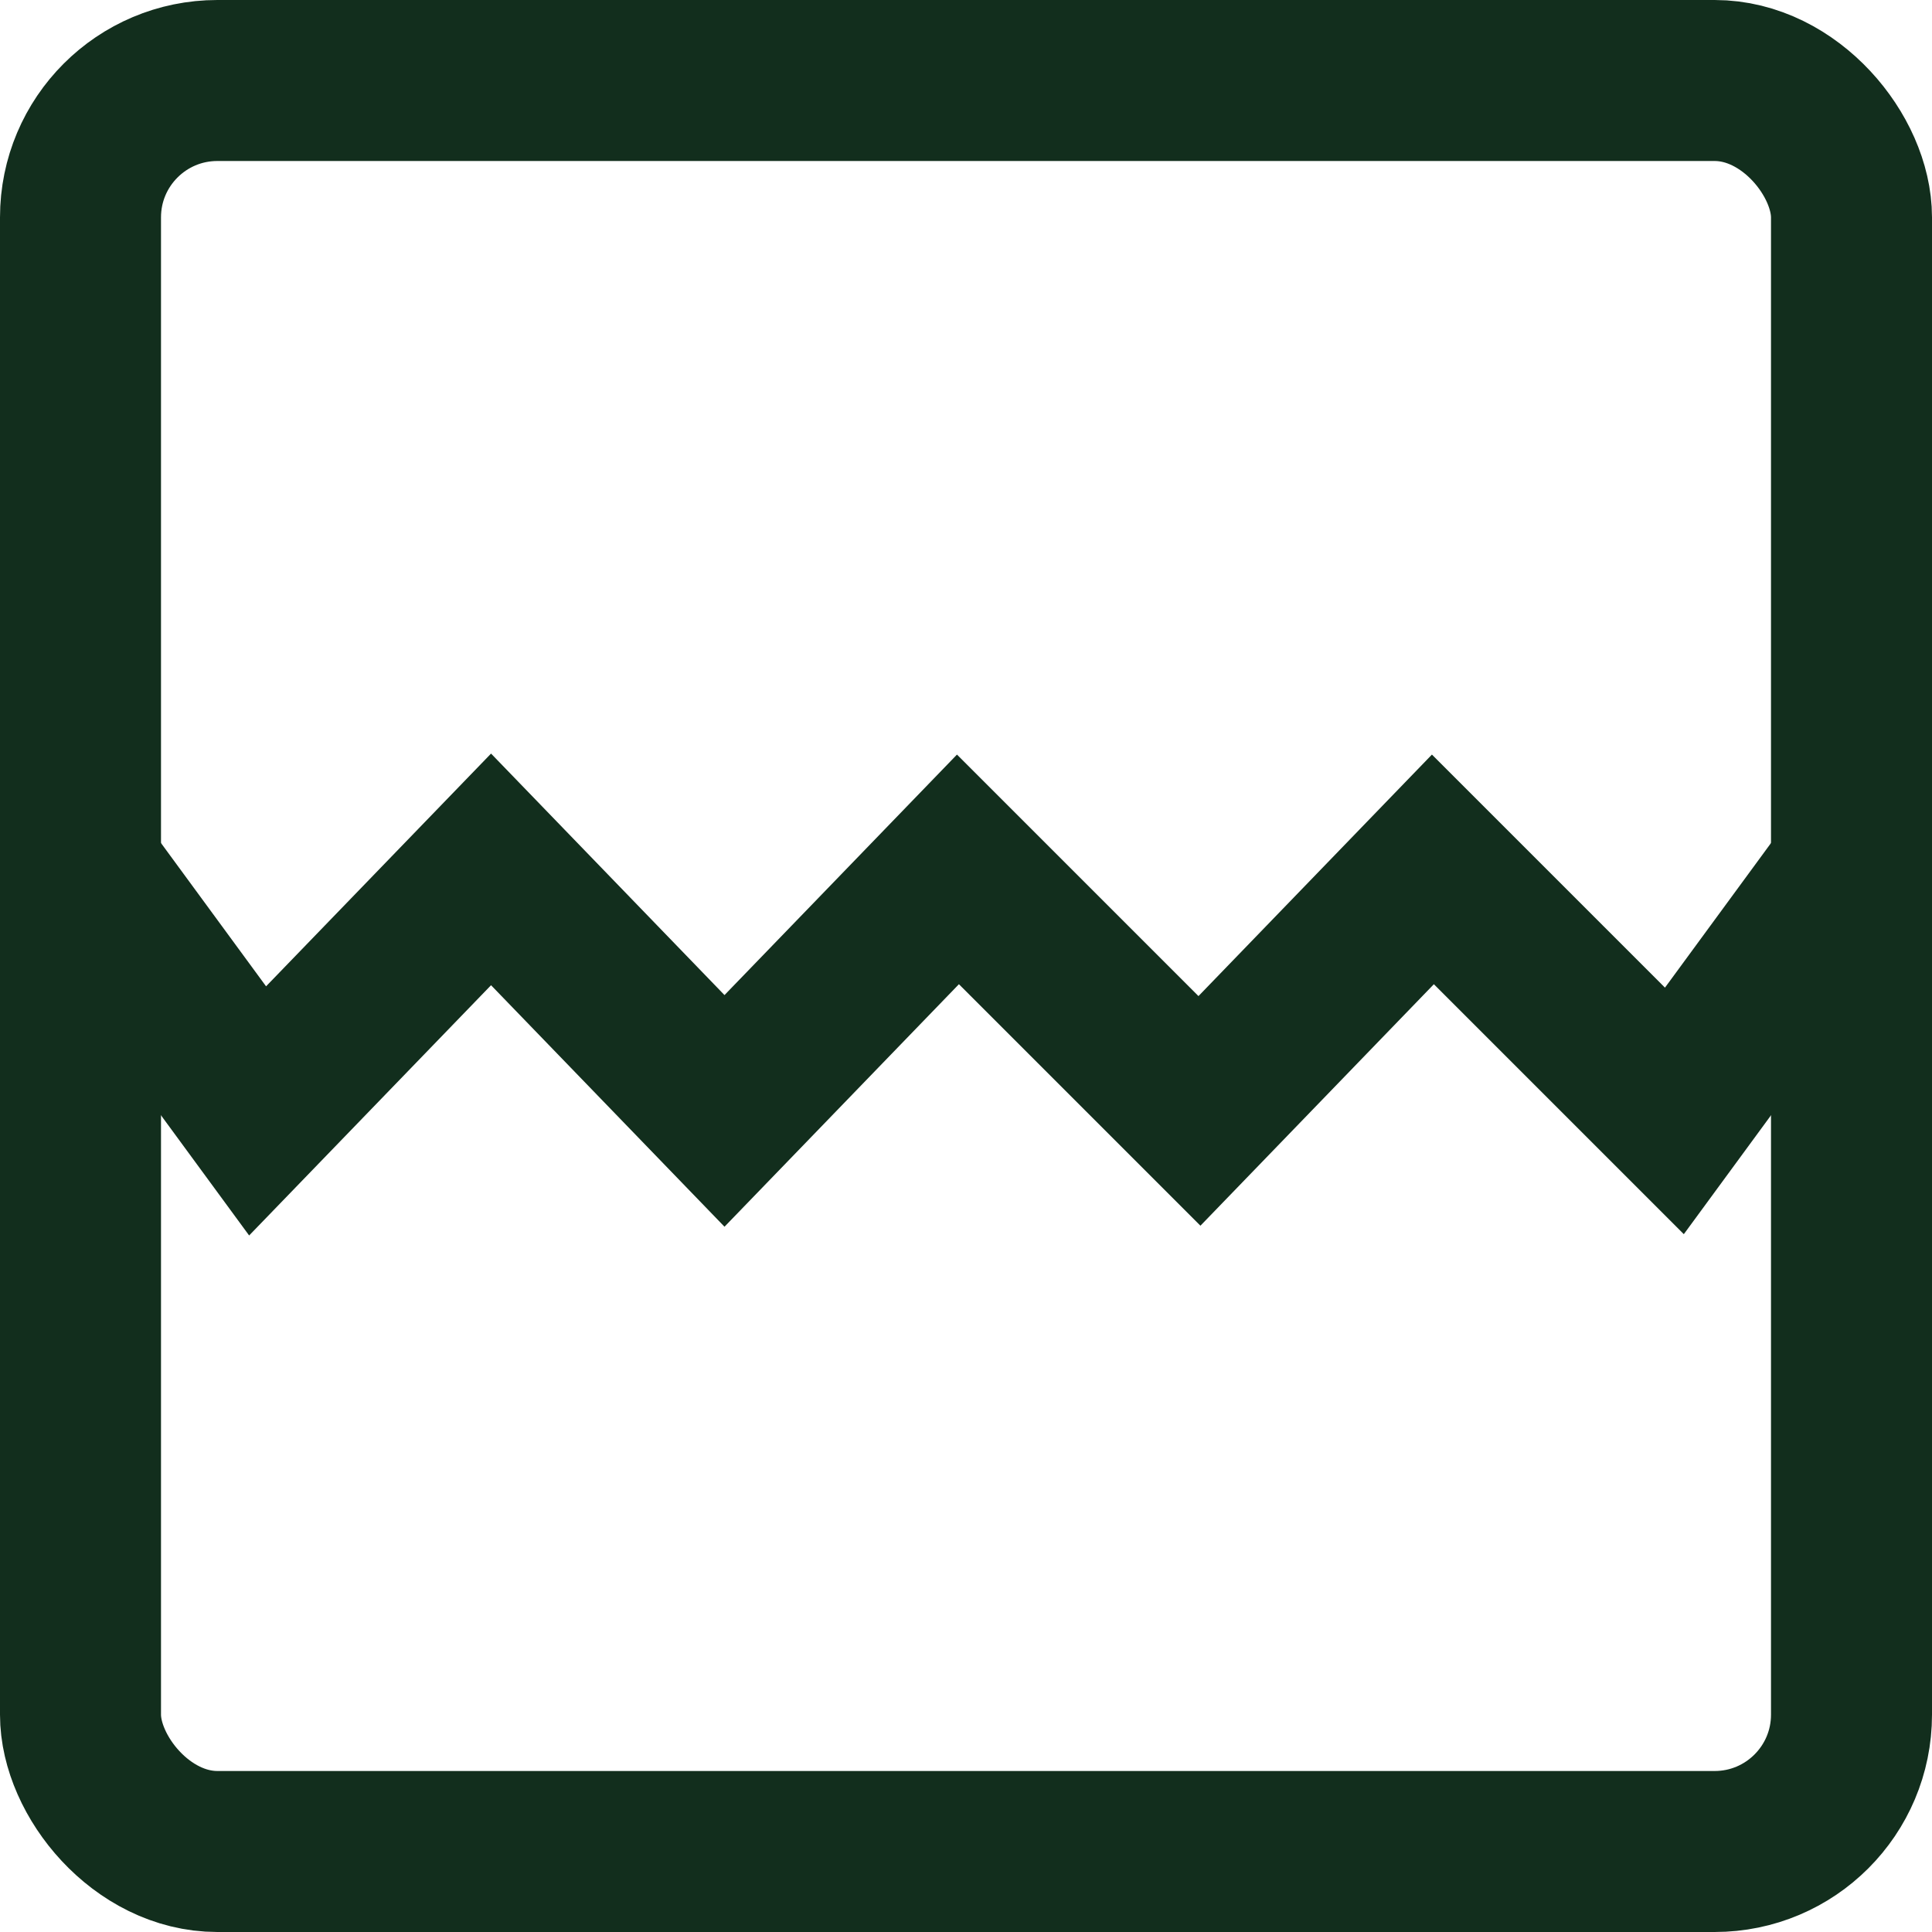 <svg viewBox="0 0 24 24" xmlns="http://www.w3.org/2000/svg"><g fill="none" stroke="#122e1d" stroke-miterlimit="10" stroke-width="2"><path d="m23 10.8-2.2 3-3-3-2.9 3-3-3-2.9 3-2.9-3-2.9 3-2.2-3"/><rect height="22" rx="1.7" width="22" x="1" y="1"/></g></svg>